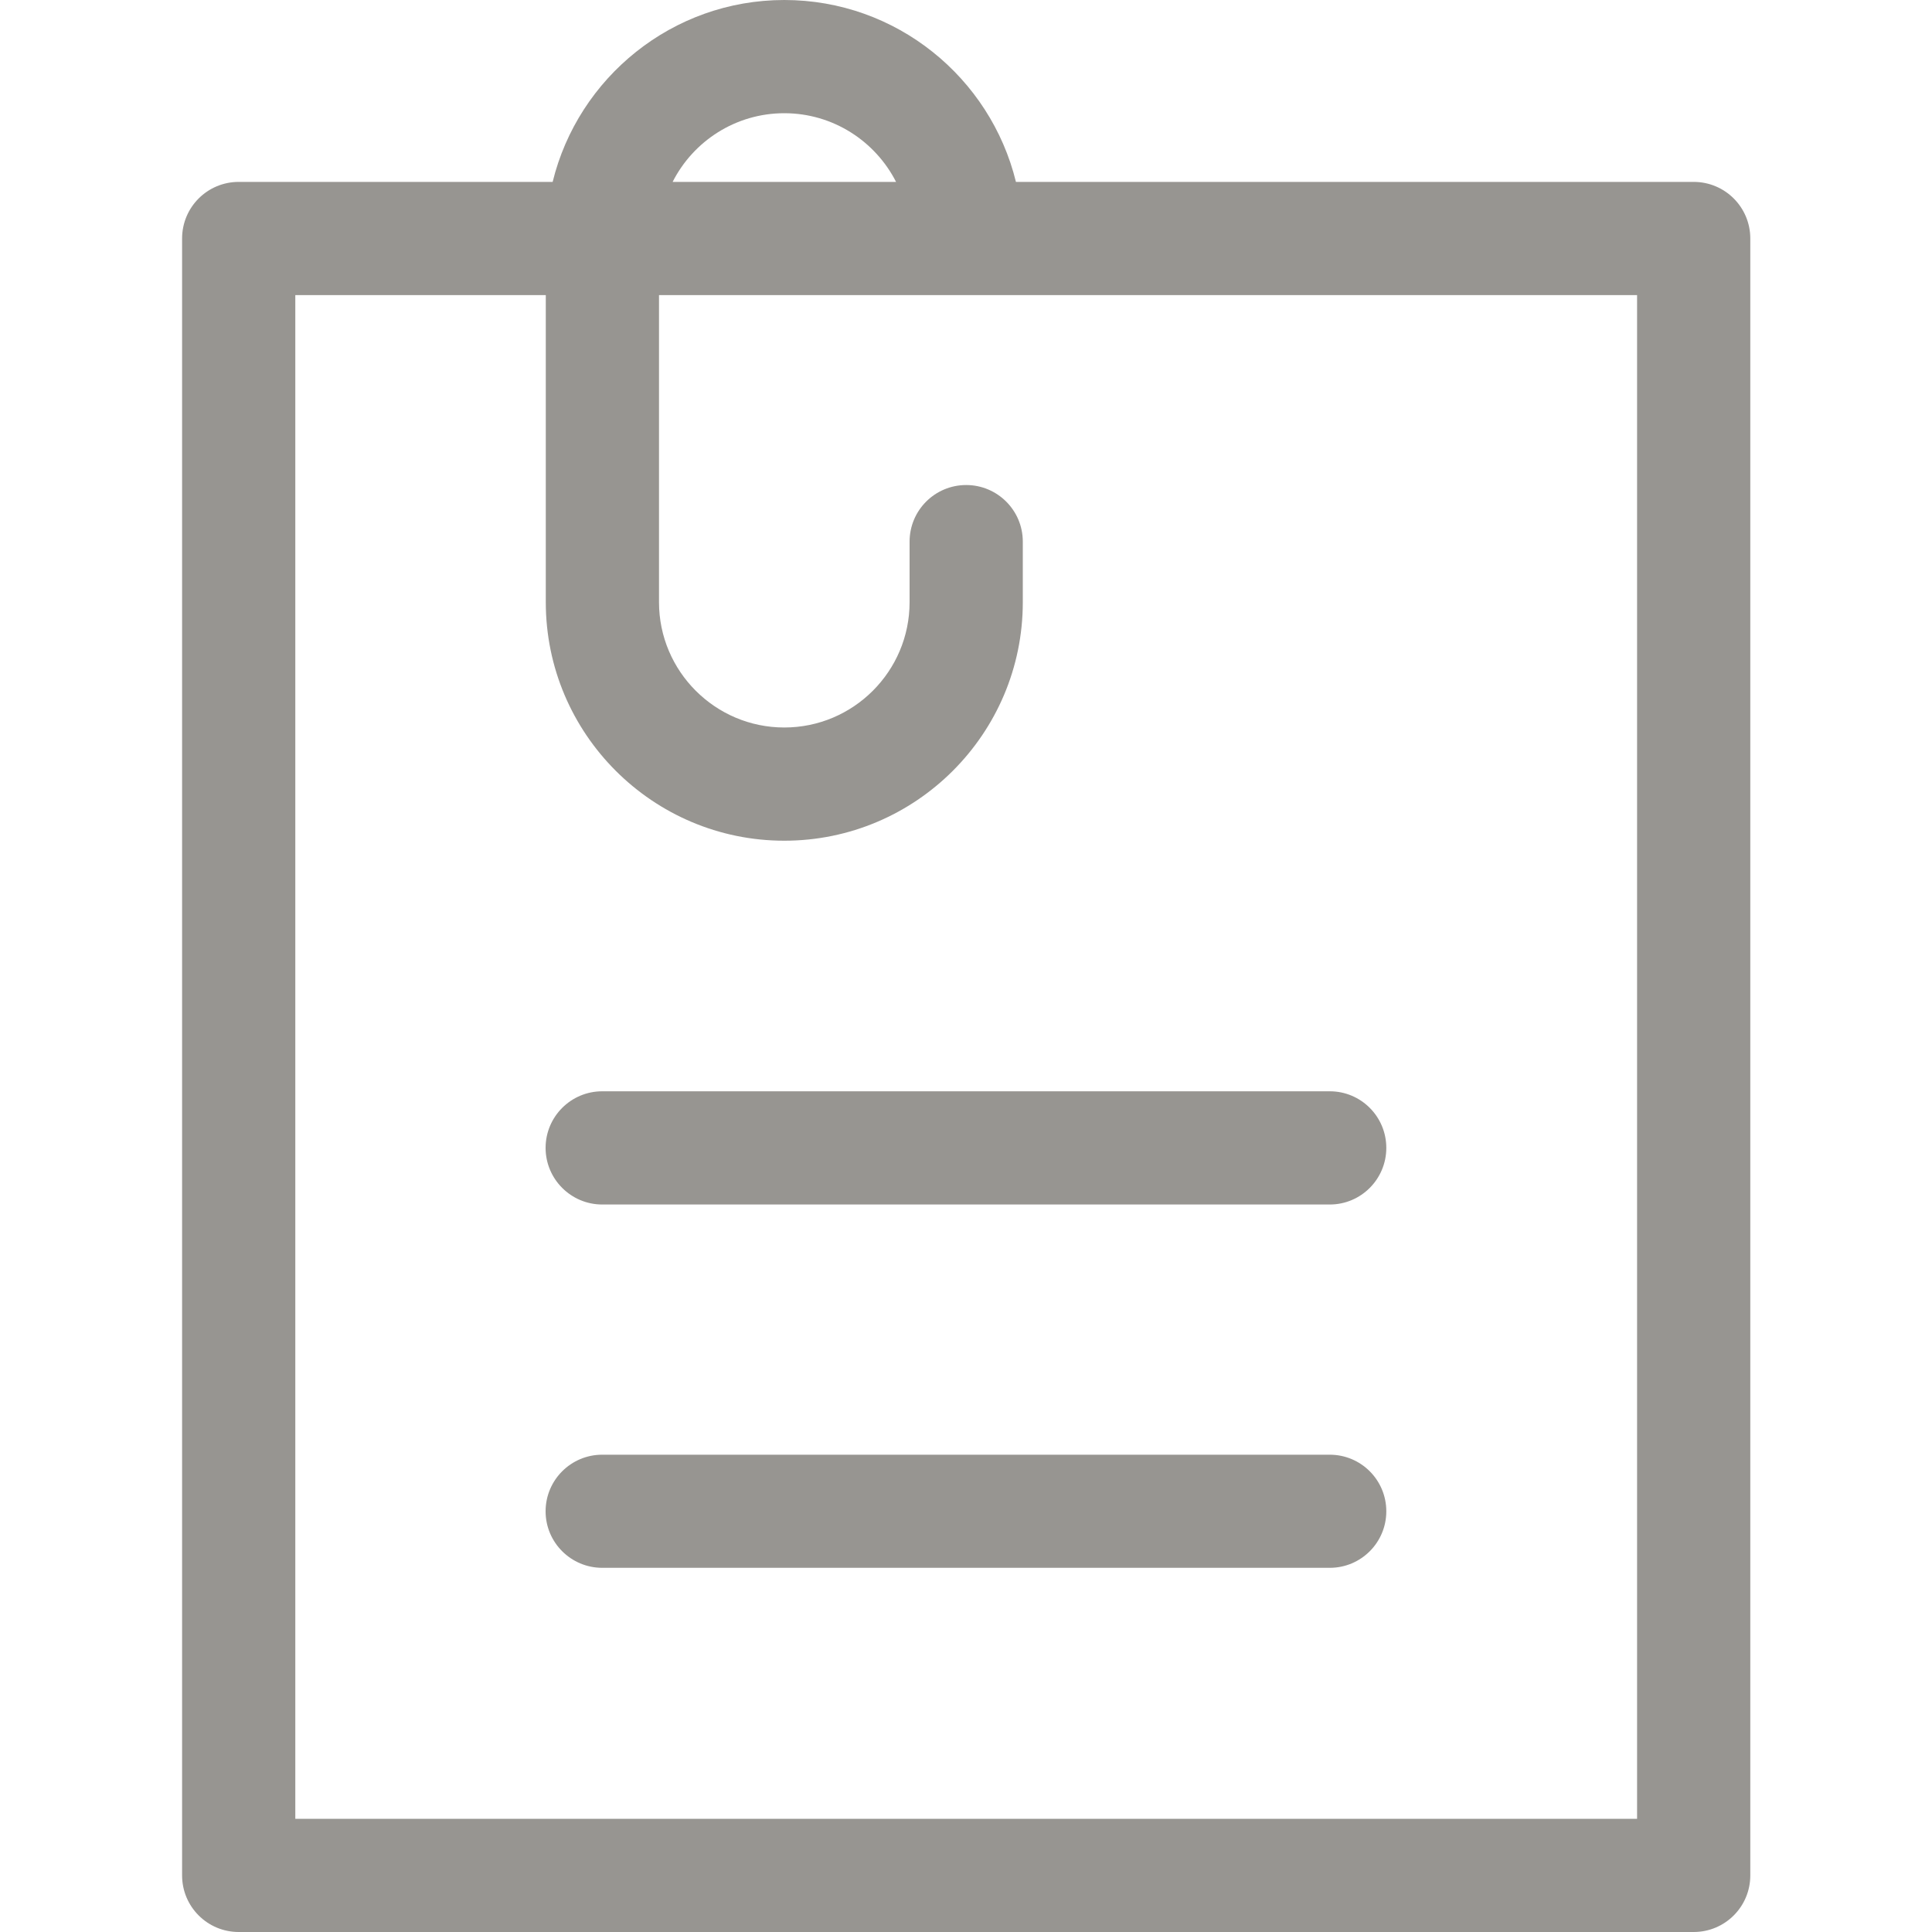 <svg width="20" height="20" viewBox="0 0 20 20" fill="none" xmlns="http://www.w3.org/2000/svg">
<path d="M17.533 1.883H10.517C10.253 0.804 9.279 0 8.119 0C6.96 0 5.985 0.804 5.721 1.883H2.471C2.147 1.883 1.885 2.145 1.885 2.469V19.414C1.885 19.738 2.147 20 2.471 20H17.533C17.857 20 18.119 19.738 18.119 19.414V2.469C18.119 2.145 17.857 1.883 17.533 1.883ZM8.119 1.172C8.623 1.172 9.061 1.461 9.276 1.883H6.963C7.177 1.461 7.615 1.172 8.119 1.172ZM16.947 18.828H3.057V3.055H5.65V6.234C5.65 7.596 6.758 8.703 8.119 8.703C9.48 8.703 10.588 7.596 10.588 6.234V5.607C10.588 5.283 10.325 5.021 10.002 5.021C9.678 5.021 9.416 5.283 9.416 5.607V6.234C9.416 6.949 8.834 7.531 8.119 7.531C7.404 7.531 6.822 6.949 6.822 6.234V3.055H16.947V18.828Z" fill="#979591"/>
<path d="M13.765 15.059H6.234C5.911 15.059 5.648 15.321 5.648 15.645C5.648 15.968 5.911 16.23 6.234 16.23H13.766C14.089 16.23 14.351 15.968 14.351 15.645C14.351 15.321 14.089 15.059 13.765 15.059Z" fill="#979591"/>
<path d="M13.766 11.297H6.234C5.911 11.297 5.648 11.559 5.648 11.883C5.648 12.206 5.911 12.469 6.234 12.469H13.766C14.089 12.469 14.351 12.206 14.351 11.883C14.351 11.559 14.089 11.297 13.766 11.297Z" fill="#979591"/>
</svg>
